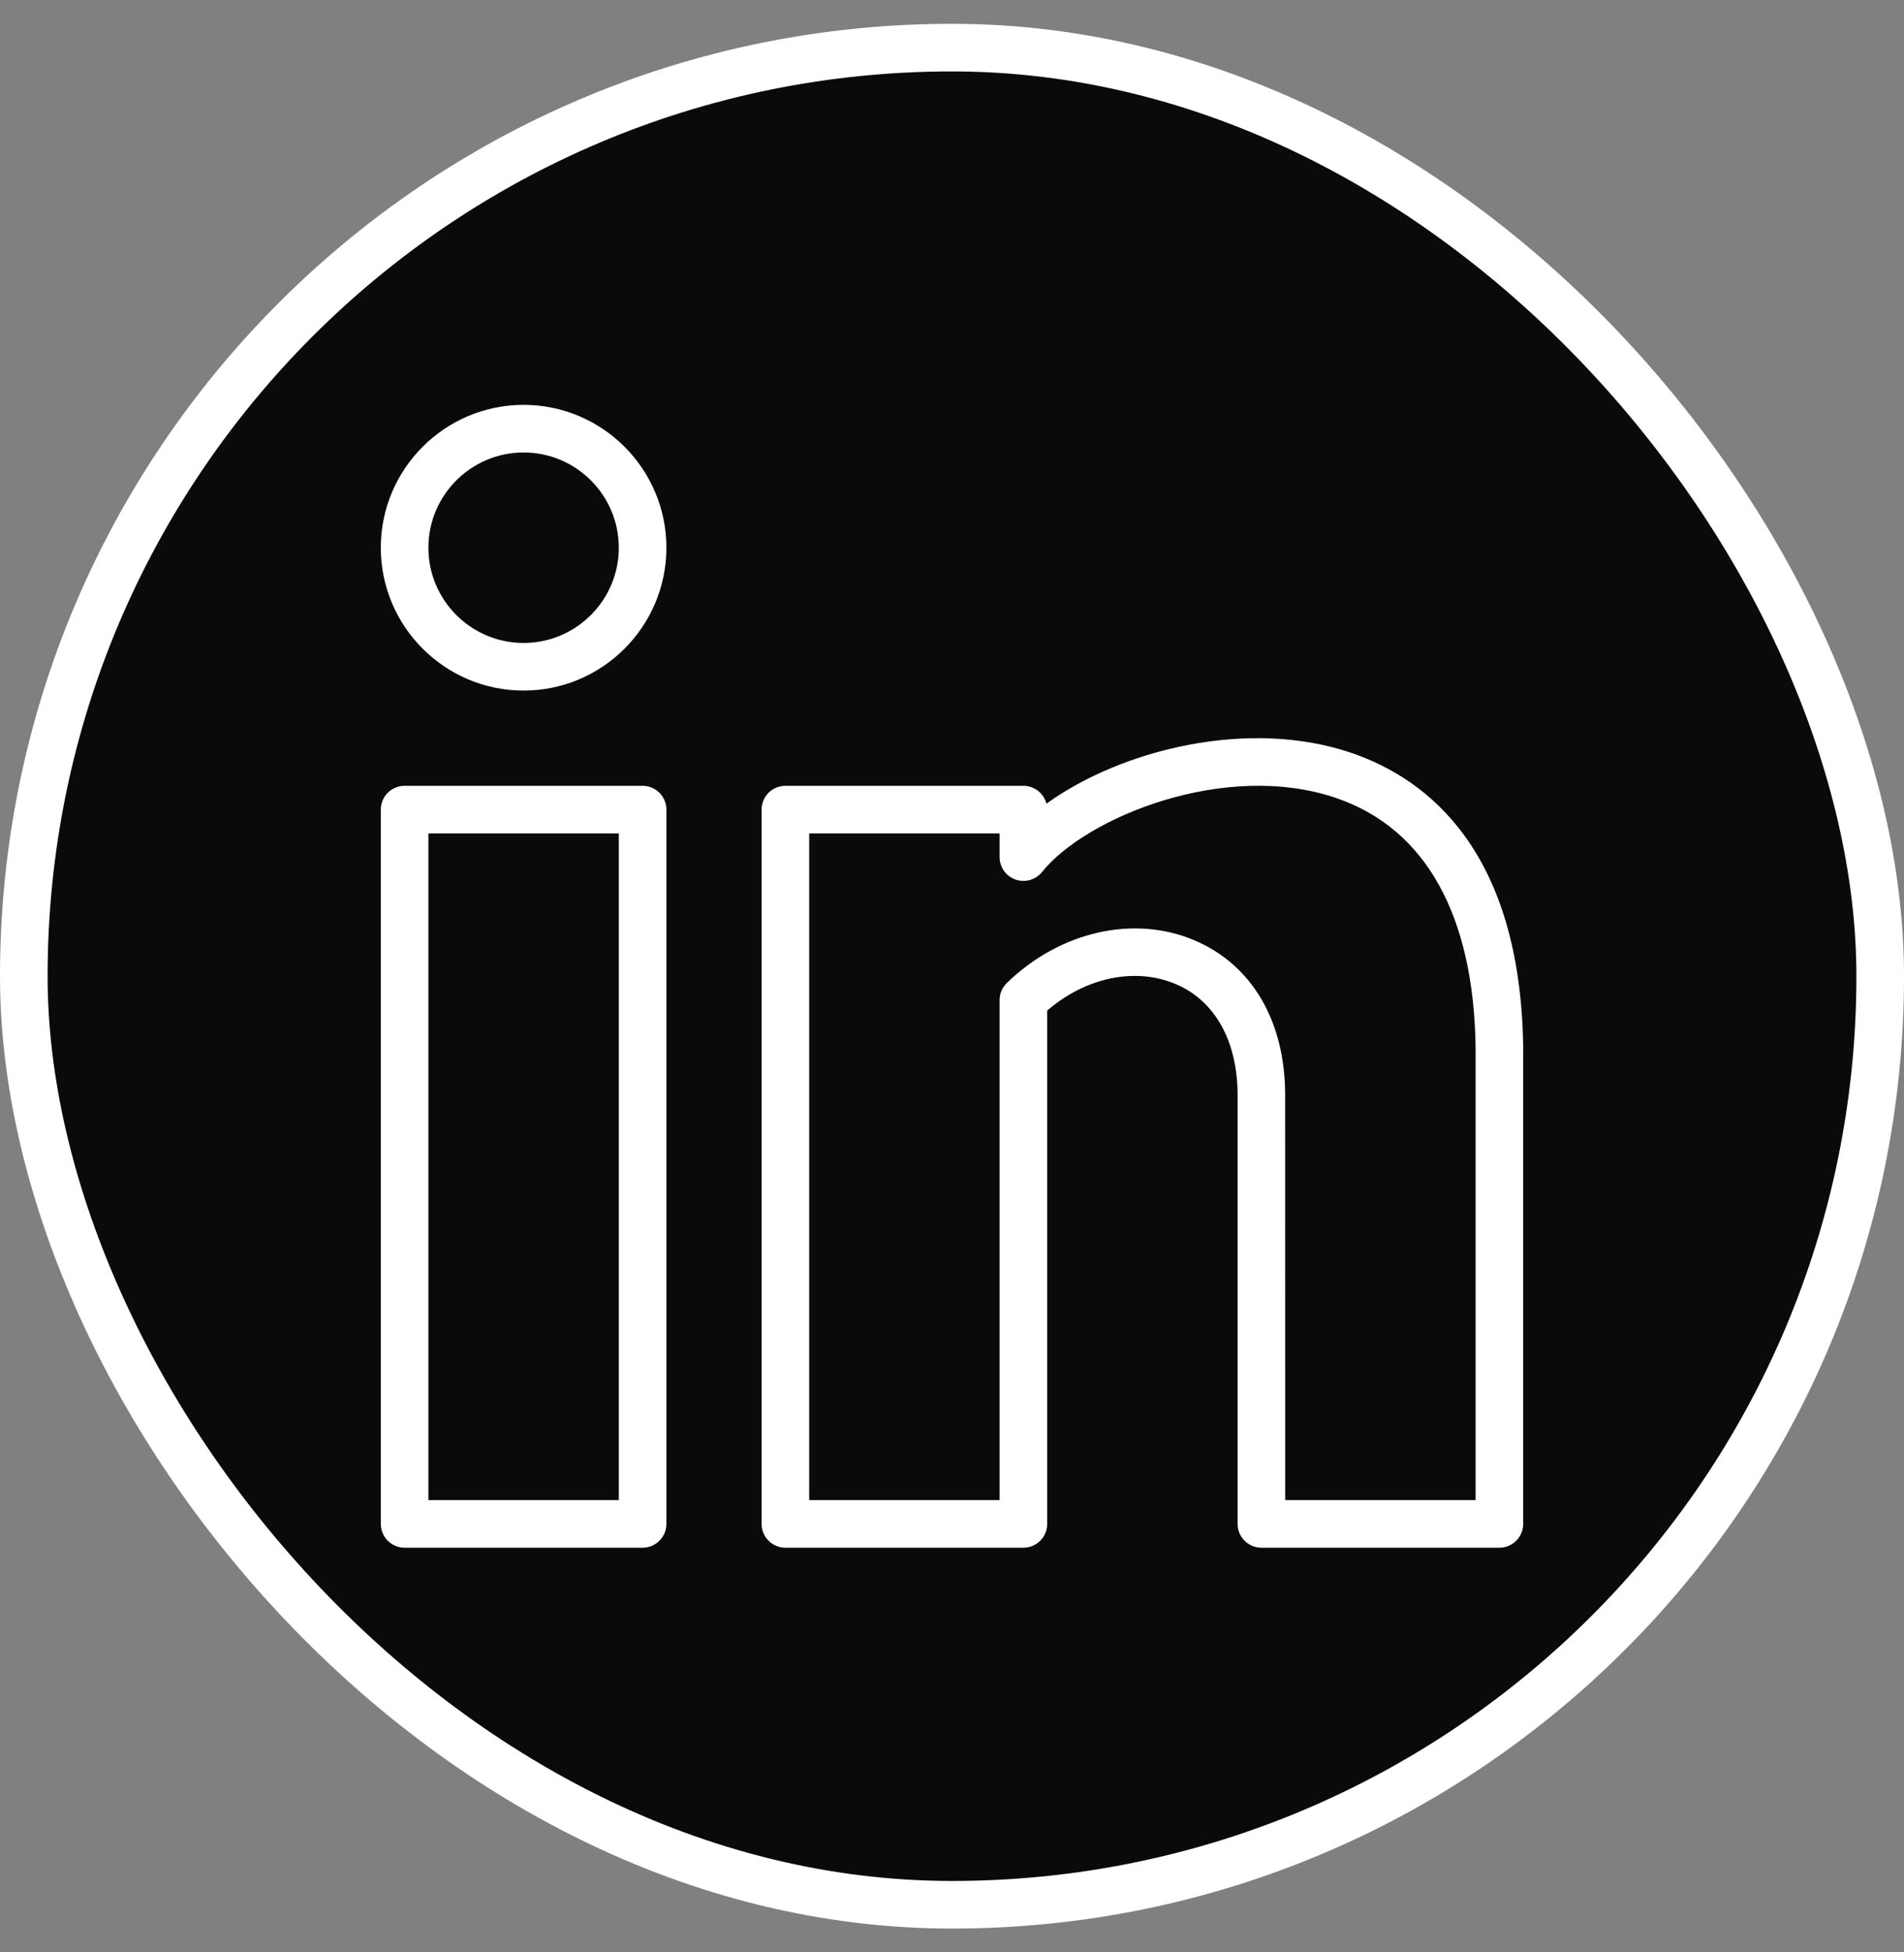 <svg width="40" height="41" viewBox="0 0 40 41" fill="none" xmlns="http://www.w3.org/2000/svg">
<rect x="0" y="0" width="40" height="41" fill="#808080" stroke="none"/>
<rect x="0.5" y="1" width="39" height="39" rx="19.5" fill="#0B0A0A"/>
<rect x="0.5" y="1" width="39" height="39" rx="19.5" stroke="white"/>
<g clip-path="url(#clip0_4_28337)">
<path d="M11 14.502C9.346 14.502 8 13.156 8 11.502C8 9.848 9.346 8.502 11 8.502C12.654 8.502 14 9.848 14 11.502C14 13.156 12.654 14.502 11 14.502ZM11 9.502C9.897 9.502 9 10.399 9 11.502C9 12.605 9.897 13.502 11 13.502C12.103 13.502 13 12.605 13 11.502C13 10.399 12.103 9.502 11 9.502ZM13.5 32.502H8.5C8.367 32.502 8.24 32.449 8.146 32.355C8.053 32.262 8 32.135 8 32.002V17.002C8 16.869 8.053 16.742 8.146 16.648C8.24 16.555 8.367 16.502 8.5 16.502H13.5C13.633 16.502 13.76 16.555 13.854 16.648C13.947 16.742 14 16.869 14 17.002V32.002C14 32.135 13.947 32.262 13.854 32.355C13.76 32.449 13.633 32.502 13.5 32.502ZM9 31.502H13V17.502H9V31.502ZM31.5 32.502H26.5C26.367 32.502 26.24 32.449 26.146 32.355C26.053 32.262 26 32.135 26 32.002V23.002C26 21.867 25.527 21.015 24.701 20.666C23.848 20.304 22.807 20.526 22 21.222V32.002C22 32.135 21.947 32.262 21.854 32.355C21.76 32.449 21.633 32.502 21.5 32.502H16.5C16.367 32.502 16.24 32.449 16.146 32.355C16.053 32.262 16 32.135 16 32.002V17.002C16 16.869 16.053 16.742 16.146 16.648C16.24 16.555 16.367 16.502 16.5 16.502H21.5C21.611 16.502 21.718 16.539 21.806 16.607C21.894 16.675 21.956 16.77 21.984 16.877C23.588 15.723 26.26 15.081 28.397 15.813C30.01 16.366 31.943 17.886 32 21.996V32.003C32 32.135 31.947 32.262 31.853 32.356C31.759 32.449 31.632 32.502 31.5 32.502ZM27 31.502H31V22.002C30.962 19.217 29.949 17.401 28.073 16.759C25.743 15.961 22.807 17.166 21.89 18.314C21.825 18.394 21.737 18.452 21.637 18.48C21.538 18.508 21.433 18.505 21.335 18.471C21.238 18.437 21.153 18.373 21.093 18.29C21.033 18.206 21.001 18.105 21 18.002V17.502H17V31.502H21V21.002C21 20.935 21.013 20.869 21.039 20.808C21.065 20.746 21.103 20.691 21.151 20.644C22.269 19.558 23.818 19.208 25.09 19.745C26.304 20.259 27 21.446 26.999 23.002L27 31.502Z" fill="white"/>
</g>
<defs>
<clipPath id="clip0_4_28337">
<rect width="24" height="24" fill="white" transform="translate(8 8.5)"/>
</clipPath>
</defs>
</svg>
